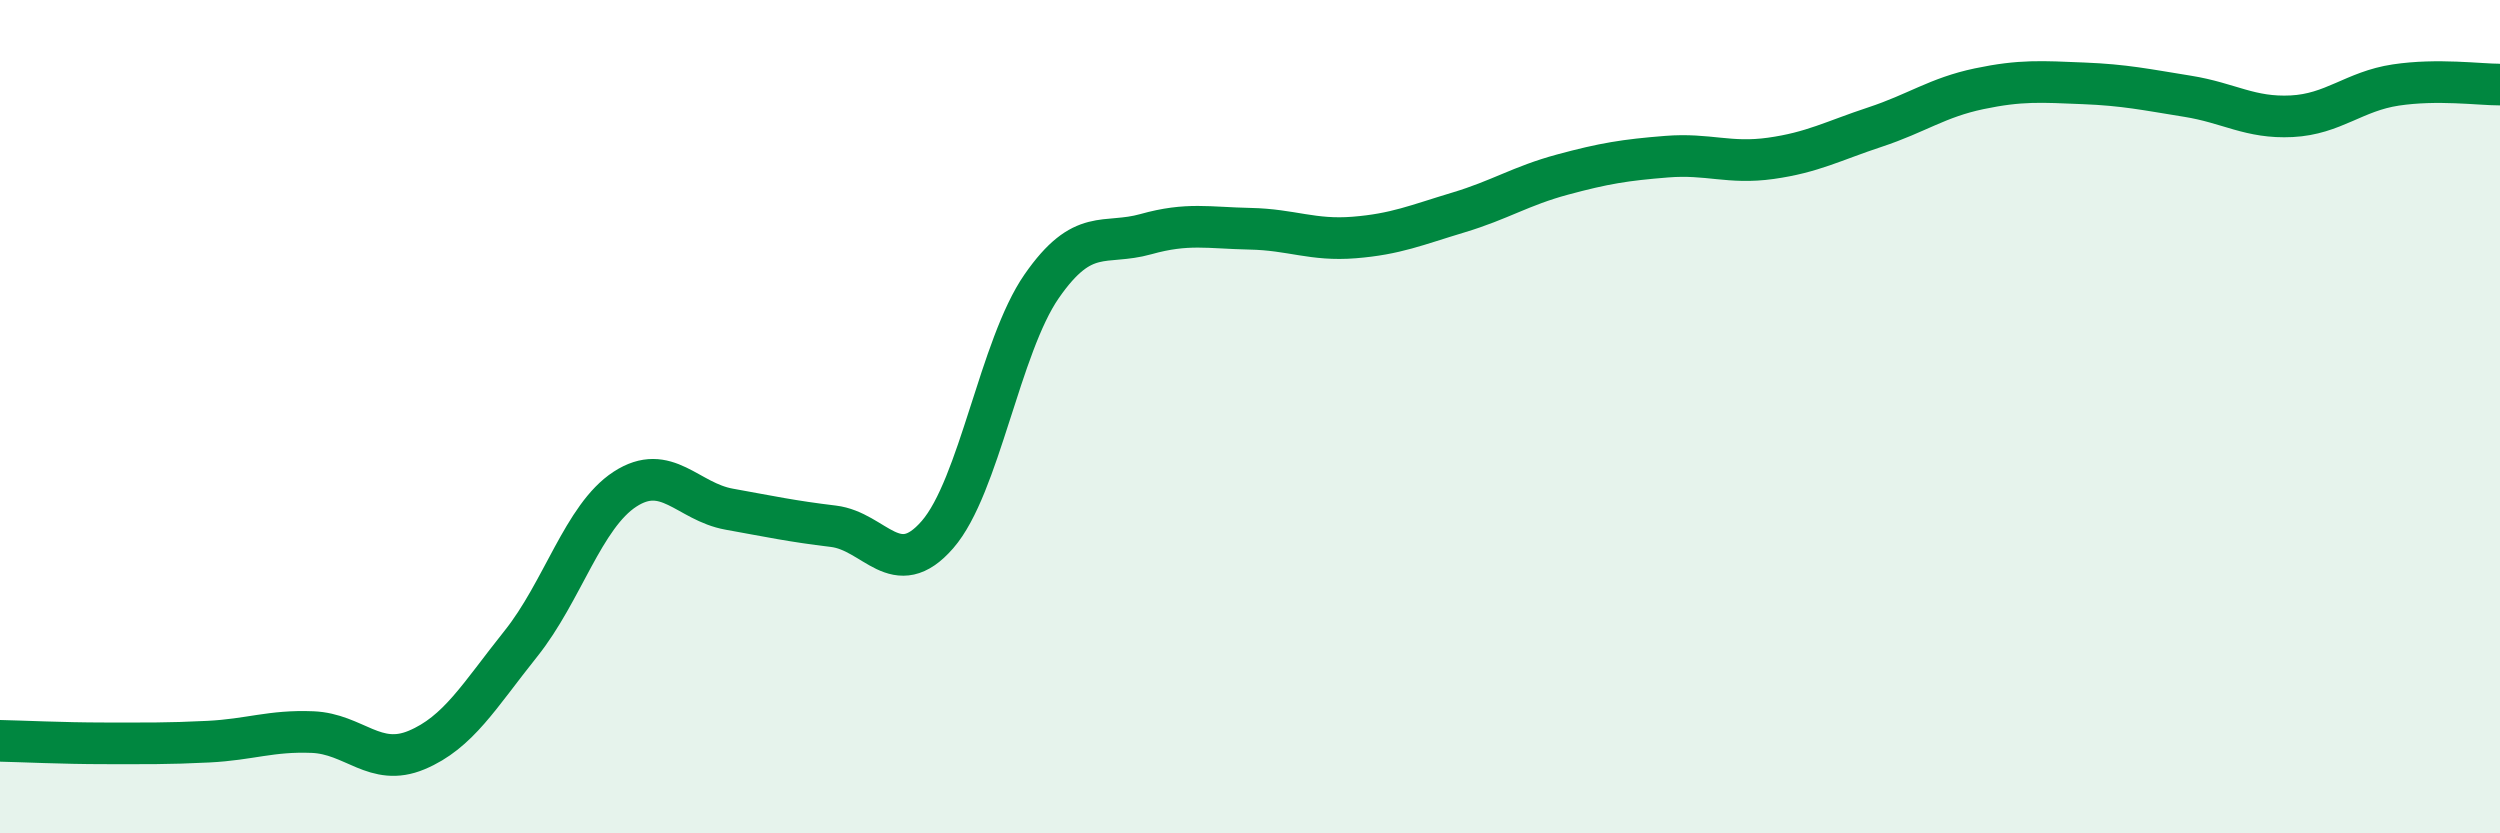 
    <svg width="60" height="20" viewBox="0 0 60 20" xmlns="http://www.w3.org/2000/svg">
      <path
        d="M 0,17.78 C 0.5,17.79 1.5,17.84 2.5,17.84 C 3.5,17.84 4,17.85 5,17.8 C 6,17.75 6.5,17.53 7.5,17.57 C 8.5,17.61 9,18.42 10,18 C 11,17.58 11.5,16.7 12.5,15.45 C 13.5,14.2 14,12.39 15,11.74 C 16,11.09 16.5,12.04 17.5,12.22 C 18.5,12.4 19,12.51 20,12.63 C 21,12.75 21.5,13.98 22.5,12.83 C 23.5,11.68 24,8.31 25,6.87 C 26,5.43 26.5,5.9 27.5,5.62 C 28.5,5.34 29,5.47 30,5.49 C 31,5.51 31.5,5.78 32.5,5.7 C 33.5,5.62 34,5.4 35,5.1 C 36,4.8 36.5,4.46 37.5,4.19 C 38.5,3.92 39,3.84 40,3.76 C 41,3.68 41.5,3.94 42.5,3.8 C 43.5,3.66 44,3.38 45,3.05 C 46,2.72 46.5,2.34 47.5,2.13 C 48.5,1.92 49,1.96 50,2 C 51,2.04 51.5,2.15 52.5,2.31 C 53.5,2.47 54,2.84 55,2.79 C 56,2.74 56.5,2.19 57.5,2.04 C 58.5,1.89 59.5,2.03 60,2.03L60 20L0 20Z"
        fill="#008740"
        opacity="0.1"
        stroke-linecap="round"
        stroke-linejoin="round"
      />
      <path
        d="M 0,17.78 C 0.5,17.79 1.5,17.84 2.5,17.84 C 3.5,17.84 4,17.85 5,17.8 C 6,17.75 6.5,17.53 7.5,17.57 C 8.5,17.61 9,18.42 10,18 C 11,17.58 11.5,16.7 12.5,15.45 C 13.5,14.2 14,12.39 15,11.74 C 16,11.09 16.5,12.04 17.5,12.22 C 18.5,12.4 19,12.51 20,12.63 C 21,12.75 21.5,13.98 22.5,12.83 C 23.5,11.68 24,8.31 25,6.87 C 26,5.43 26.5,5.9 27.5,5.62 C 28.5,5.34 29,5.47 30,5.49 C 31,5.51 31.5,5.78 32.5,5.7 C 33.5,5.62 34,5.4 35,5.1 C 36,4.8 36.5,4.46 37.5,4.19 C 38.5,3.92 39,3.84 40,3.76 C 41,3.68 41.5,3.94 42.5,3.8 C 43.5,3.66 44,3.38 45,3.05 C 46,2.72 46.5,2.34 47.5,2.13 C 48.5,1.92 49,1.96 50,2 C 51,2.04 51.5,2.15 52.5,2.31 C 53.5,2.47 54,2.84 55,2.79 C 56,2.74 56.5,2.19 57.5,2.04 C 58.5,1.89 59.5,2.03 60,2.03"
        stroke="#008740"
        stroke-width="1"
        fill="none"
        stroke-linecap="round"
        stroke-linejoin="round"
      />
    </svg>
  